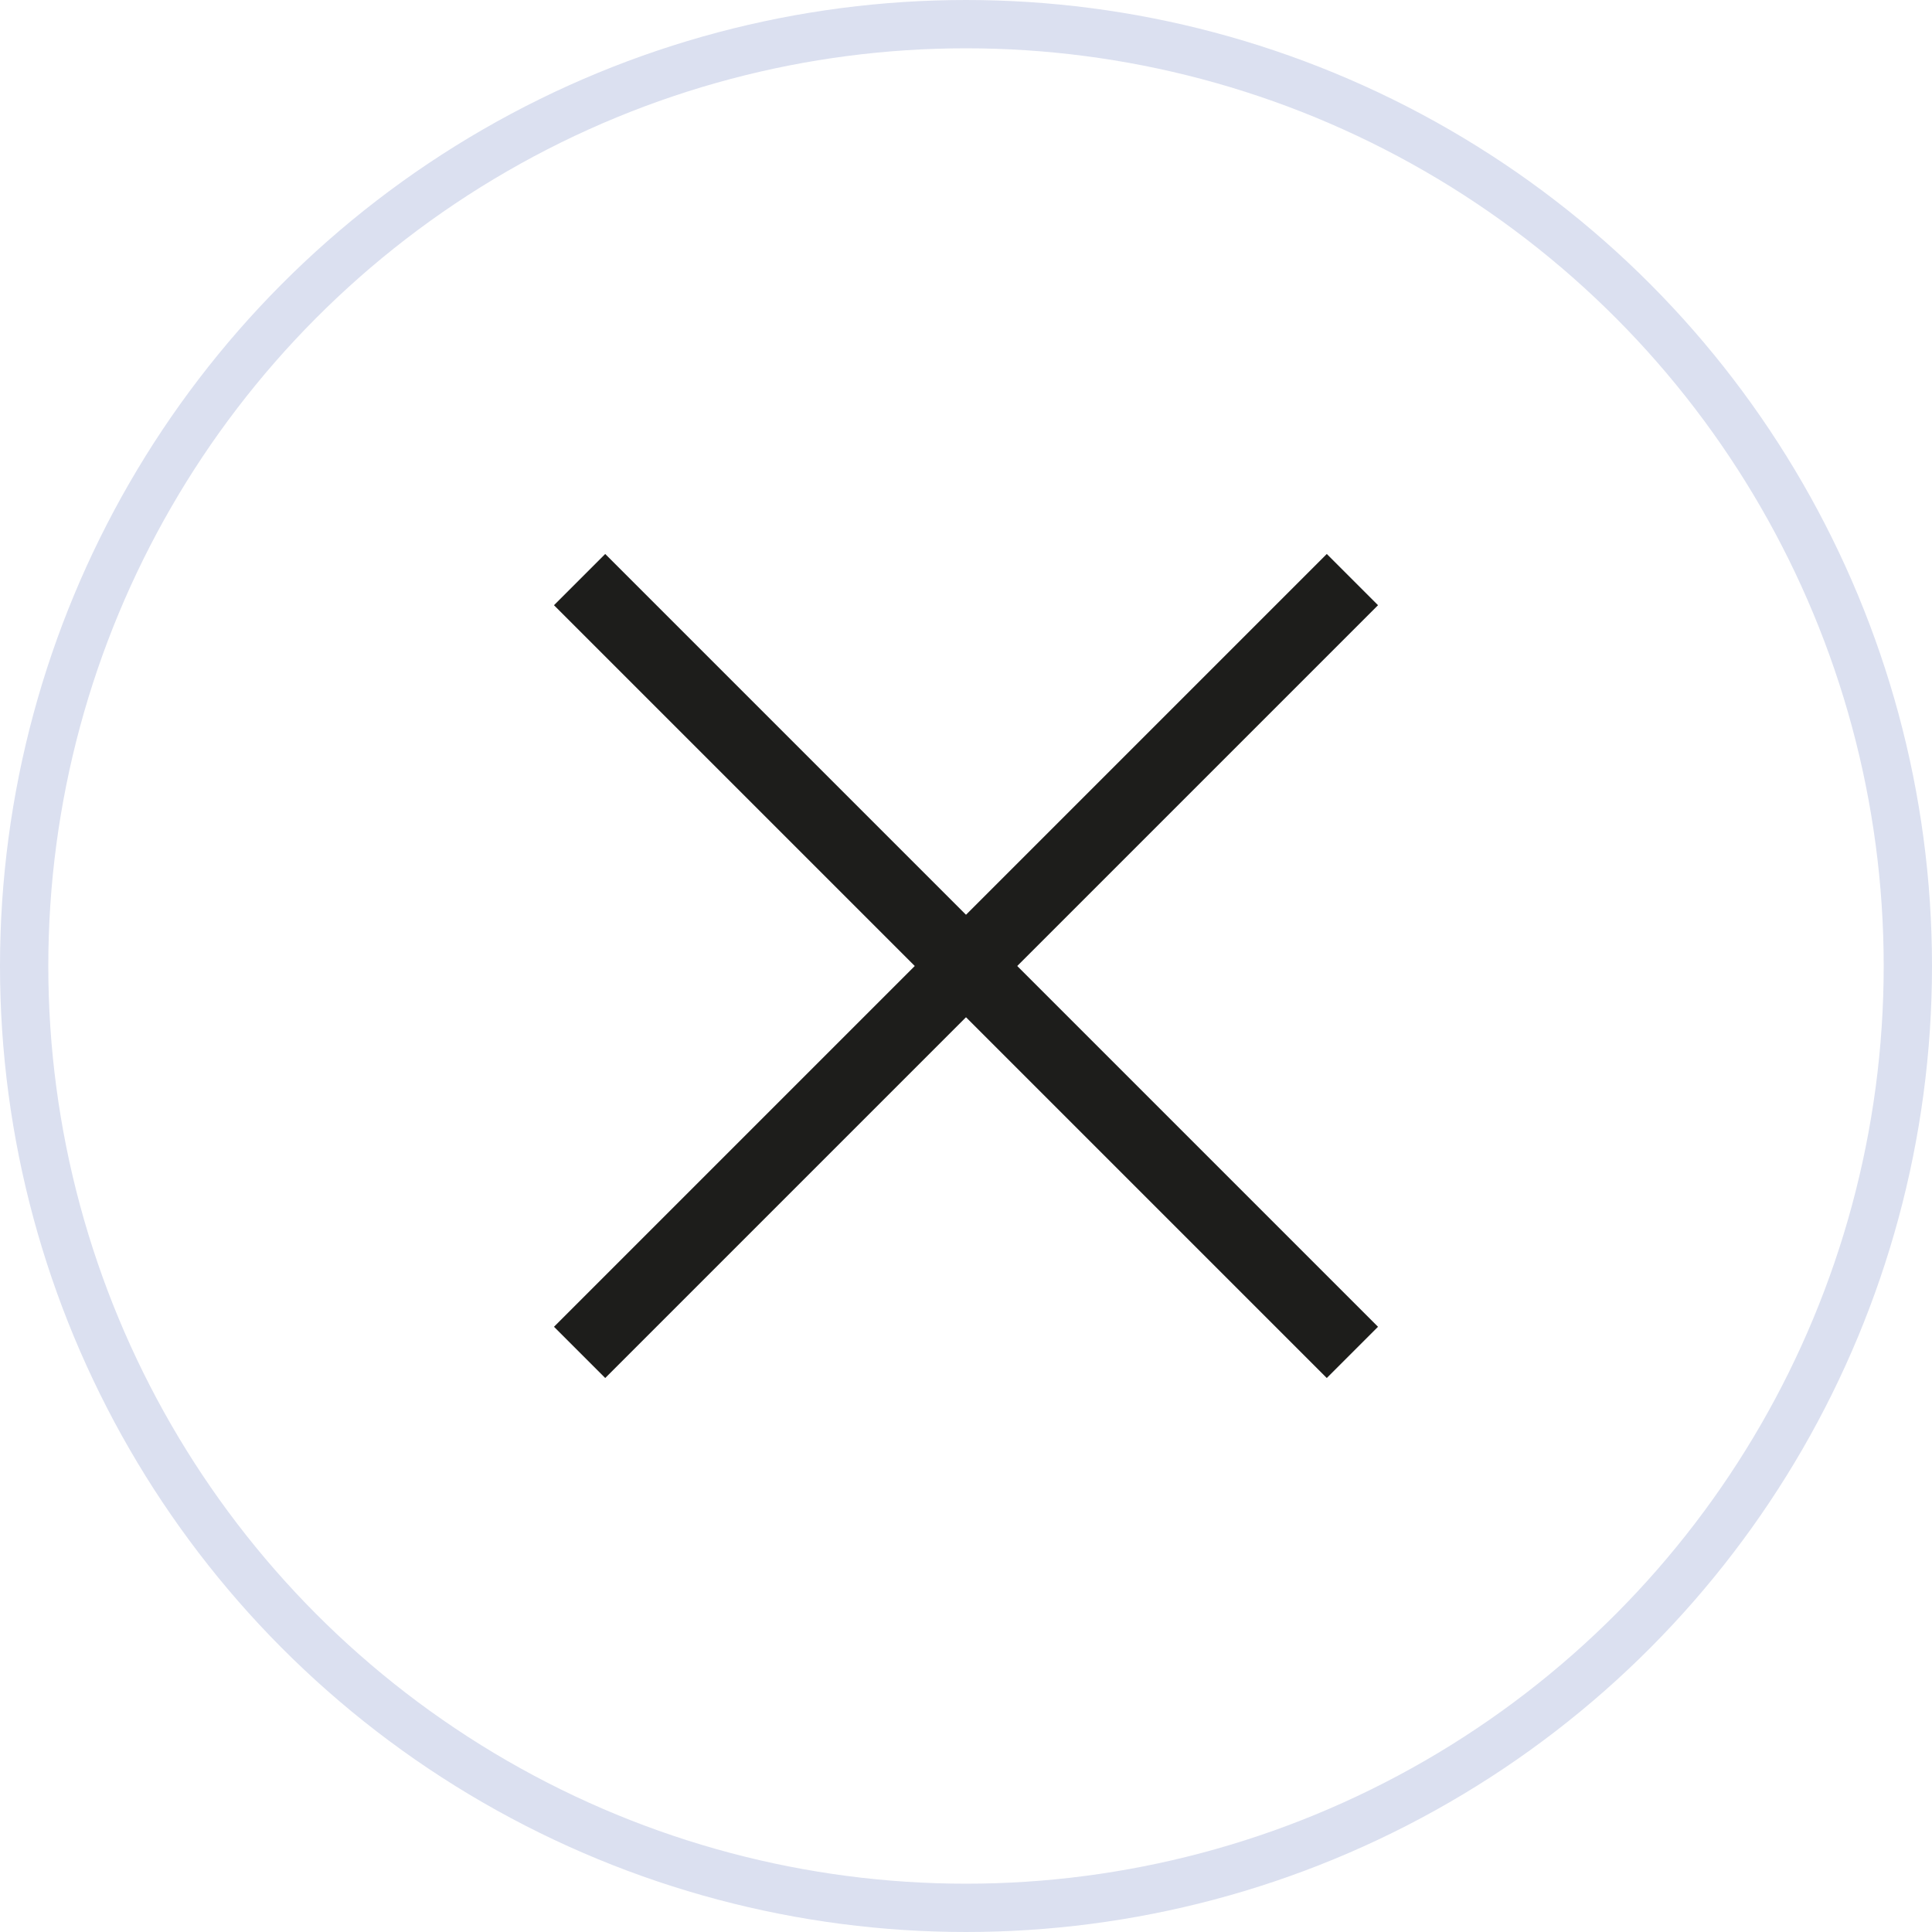 <svg width="40" height="40" viewBox="0 0 40 40" fill="none" xmlns="http://www.w3.org/2000/svg">
<circle cx="20" cy="20" r="19.5" transform="matrix(1 0 0 -1 0 40)" stroke="#DBE0F0"/>
<path d="M12 12L28 28" stroke="#1D1D1B" stroke-width="1.5"/>
<path d="M28 12L12 28" stroke="#1D1D1B" stroke-width="1.5"/>
</svg>
